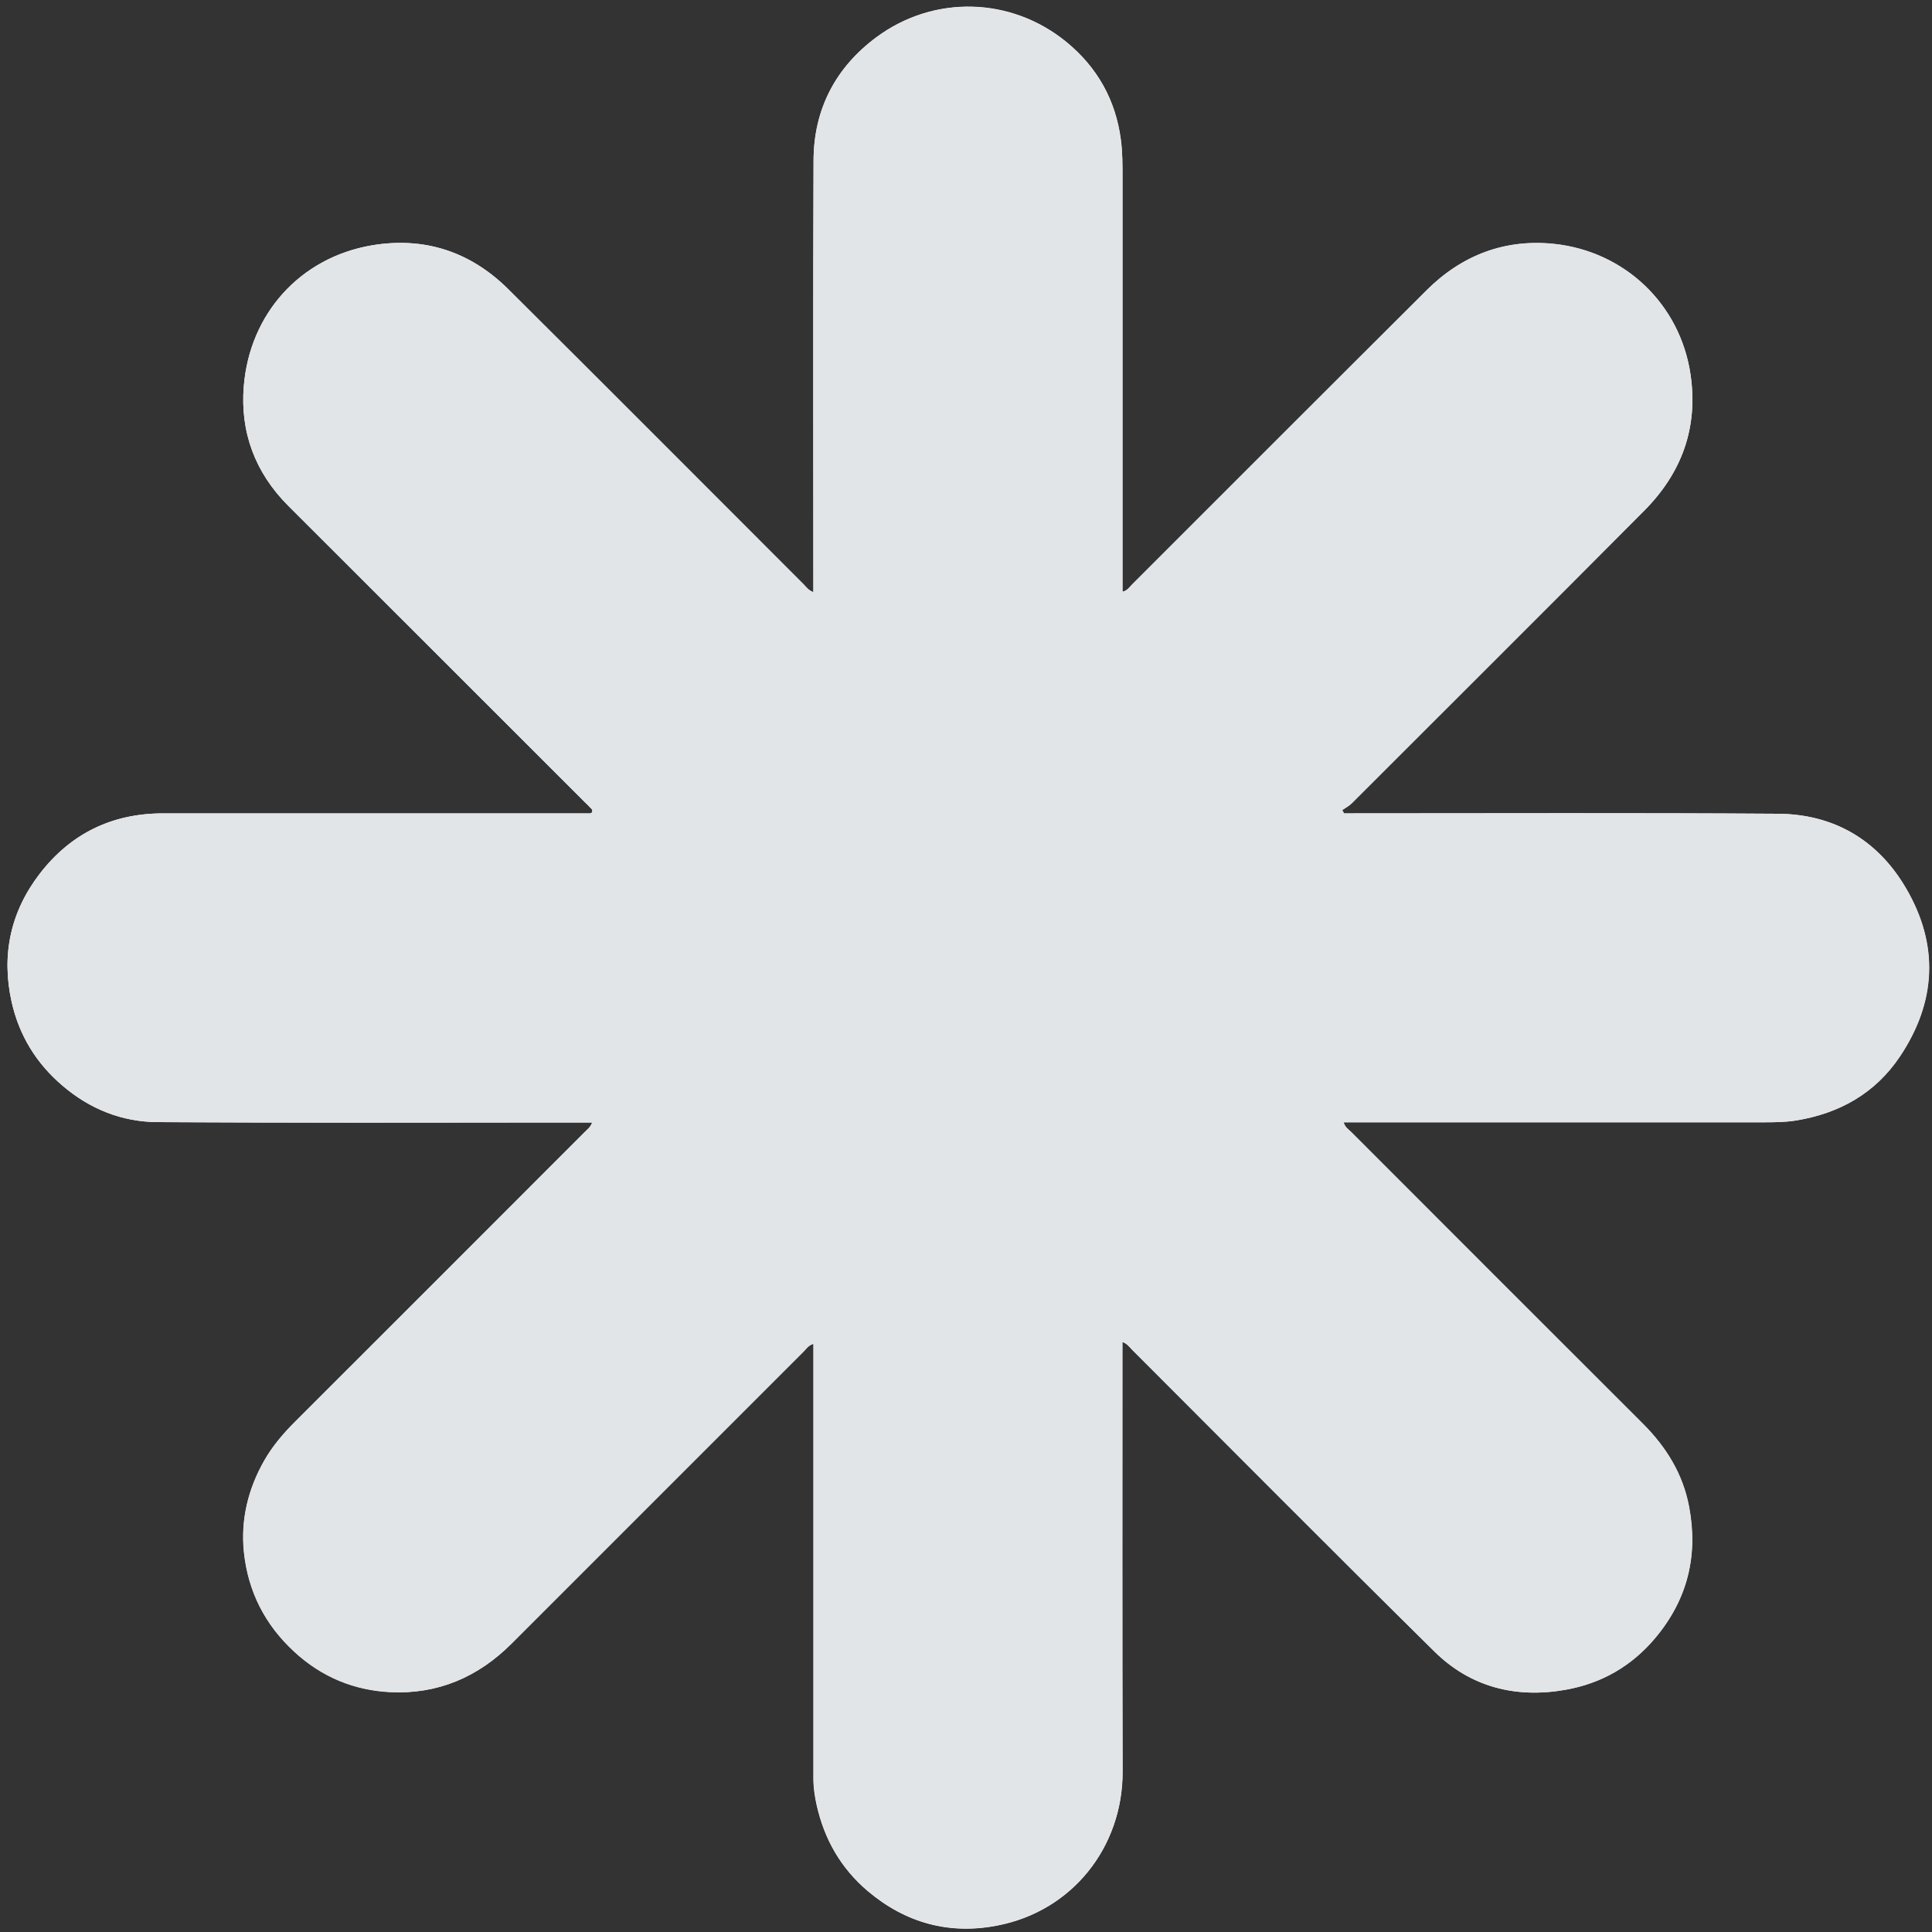 <?xml version="1.0" encoding="utf-8"?>
<!-- Generator: Adobe Illustrator 19.2.1, SVG Export Plug-In . SVG Version: 6.00 Build 0)  -->
<svg version="1.1" id="Layer_1" xmlns="http://www.w3.org/2000/svg" xmlns:xlink="http://www.w3.org/1999/xlink" x="0px" y="0px"
	 viewBox="0 0 1000 1000" style="enable-background:new 0 0 1000 1000;" xml:space="preserve">
<rect x="0" y="0" width="1000" height="1000" fill="#333333" stroke="none"/>
<style type="text/css">
	.st0{fill:#FEFEFE;}
	.st1{fill:#E2E5E7;}
</style>
<g>
	<path class="st0" d="M306.5,581c-0.9,2.6-2.7,3.7-4,5.1c-49.8,49.9-99.7,99.7-149.5,149.5c-6.1,6.1-11.8,12.7-16.1,20.2
		c-8.4,14.7-12.3,30.6-10.6,47.4c2.1,20.3,10.8,37.7,26.1,51.7c14.2,13.1,31,20,49.9,20.9c24.3,1.2,45.2-7.8,62.4-25
		C315.1,800.4,365.5,750,416,699.5c1.4-1.4,2.4-3.2,5-3.9c0,2,0,3.7,0,5.5c0,73.2,0,146.3,0,219.5c0,4.7,0.7,9.3,1.7,13.8
		c4,17.7,12.5,32.6,26.5,44.5c19.6,16.5,42.1,22.6,66.9,17.8c39.1-7.5,65-40.8,64.9-79.6c-0.2-72.3-0.1-144.7-0.1-217
		c0-1.7,0-3.5,0-5.5c2.6,0.9,3.7,2.7,5.1,4.1c52.1,52.1,104,104.4,156.4,156.1c18.7,18.5,42.3,24.4,68,19.8
		c18.5-3.3,34.1-12.2,46.4-26.9c16.7-19.9,22.2-42.6,17.4-67.9c-3.2-16.9-11.8-30.8-23.9-42.9c-50.4-50.3-100.7-100.6-151-151
		c-1.3-1.3-3.2-2.4-3.9-5c2,0,3.8,0,5.5,0c70.3,0,140.7,0,211,0c5.8,0,11.6,0,17.4-0.9c22.6-3.6,41.2-14.1,54-33.1
		c18.9-28.3,20.4-57.9,3.1-87.3c-14.6-24.9-37.4-38.2-66.2-38.4c-73.2-0.5-146.3-0.2-219.5-0.2c-1.7,0-3.4,0-5.1,0
		c-0.3-0.6-0.6-1.2-0.9-1.7c1.6-1.2,3.5-2.1,4.9-3.5c50.5-50.4,101-100.8,151.3-151.3c19.4-19.5,28.2-42.9,24.1-70.7
		c-5.4-36.4-34.1-63.6-70.5-67.5c-25.5-2.7-47.8,5.7-66.1,24C687.5,200.9,636.8,251.7,586,302.5c-1.3,1.3-2.4,3.2-5,3.8
		c0-2,0-3.8,0-5.5c0-69.8,0-139.7,0-209.5c0-6.3,0-12.6-0.8-18.9c-2.7-20.7-12.3-37.6-28.1-50.6c-28.8-23.6-68.8-24.5-98.4-2.6
		C432.4,35,421.2,56.6,421.1,83c-0.3,72.7-0.1,145.3-0.1,218c0,1.7,0,3.5,0,5.5c-2.6-0.9-3.7-2.7-5.1-4.1
		C365,251.5,314.2,200.5,263.1,149.7c-19.6-19.4-43.4-27.3-70.7-22.7c-37.3,6.4-63.2,35.6-66.2,72.8c-2,23.7,5.8,44.8,23,62
		c51.2,51.1,102.3,102.3,153.5,153.4c0.8,0.8,1.7,1.6,2.5,2.5c0.6,0.7,1.7,1.3,1.3,2.5c-0.5,1.2-1.7,0.8-2.6,0.8
		c-1.2,0.1-2.3,0-3.5,0c-72,0-144,0-216,0c-26.4,0-47.8,10.4-63.8,31.2c-15.1,19.6-20,42-14.6,66.3c3.9,17.4,12.7,31.8,26.3,43.4
		c14.2,12.2,30.8,18.8,49.2,18.9c71.3,0.4,142.7,0.2,214,0.2C299,581,302.4,581,306.5,581z"/>
	<path class="st1" d="M306.5,581c-4,0-7.5,0-11,0c-71.3,0-142.7,0.3-214-0.2c-18.4-0.1-35-6.8-49.2-18.9
		c-13.6-11.6-22.4-26-26.3-43.4c-5.4-24.4-0.5-46.7,14.6-66.3c16-20.7,37.4-31.2,63.8-31.2c72,0,144,0,216,0c1.2,0,2.3,0,3.5,0
		c0.9-0.1,2.2,0.4,2.6-0.8c0.5-1.1-0.6-1.8-1.3-2.5c-0.8-0.9-1.6-1.7-2.5-2.5c-51.1-51.1-102.3-102.3-153.5-153.4
		c-17.2-17.2-25-38.2-23-62c3.1-37.1,28.9-66.4,66.2-72.8c27.3-4.6,51.1,3.2,70.7,22.7c51.1,50.8,101.9,101.8,152.8,152.7
		c1.4,1.4,2.5,3.1,5.1,4.1c0-2,0-3.8,0-5.5c0-72.7-0.2-145.3,0.1-218c0.1-26.4,11.3-48,32.5-63.7c29.6-21.9,69.6-21,98.4,2.6
		c15.8,12.9,25.5,29.9,28.1,50.6C581,78.8,581,85,581,91.3c0,69.8,0,139.7,0,209.5c0,1.8,0,3.5,0,5.5c2.6-0.6,3.6-2.5,5-3.8
		c50.8-50.8,101.6-101.6,152.4-152.3c18.3-18.2,40.6-26.7,66.1-24c36.4,3.9,65.1,31.1,70.5,67.5c4.1,27.7-4.6,51.2-24.1,70.7
		C800.7,315,750.1,365.3,699.7,415.8c-1.4,1.4-3.2,2.3-4.9,3.5c0.3,0.6,0.6,1.2,0.9,1.7c1.7,0,3.4,0,5.1,0
		c73.2,0,146.3-0.3,219.5,0.2c28.9,0.2,51.6,13.5,66.2,38.4c17.3,29.4,15.8,59.1-3.1,87.3c-12.8,19.1-31.4,29.5-54,33.1
		c-5.8,0.9-11.6,0.9-17.4,0.9c-70.3,0-140.7,0-211,0c-1.8,0-3.5,0-5.5,0c0.7,2.6,2.5,3.6,3.9,5c50.3,50.3,100.6,100.7,151,151
		c12.1,12.1,20.7,26,23.9,42.9c4.8,25.3-0.8,48-17.4,67.9c-12.3,14.7-27.9,23.6-46.4,26.9c-25.7,4.6-49.3-1.3-68-19.8
		C690,803,638.2,750.7,586.1,698.6c-1.4-1.4-2.5-3.1-5.1-4.1c0,2,0,3.8,0,5.5c0,72.3-0.1,144.7,0.1,217
		c0.1,38.8-25.9,72.1-64.9,79.6c-24.8,4.8-47.3-1.3-66.9-17.8c-14-11.8-22.6-26.8-26.5-44.5c-1-4.5-1.7-9.1-1.7-13.8
		c0-73.2,0-146.3,0-219.5c0-1.8,0-3.5,0-5.5c-2.6,0.8-3.7,2.6-5,3.9C365.5,750,315.1,800.4,264.6,850.9c-17.2,17.2-38,26.1-62.4,25
		c-18.9-0.9-35.7-7.8-49.9-20.9c-15.3-14.1-24-31.4-26.1-51.7c-1.7-16.8,2.2-32.7,10.6-47.4c4.3-7.5,9.9-14.1,16.1-20.2
		c49.9-49.8,99.7-99.7,149.5-149.5C303.8,584.7,305.6,583.6,306.5,581z"/>
</g>
</svg>
